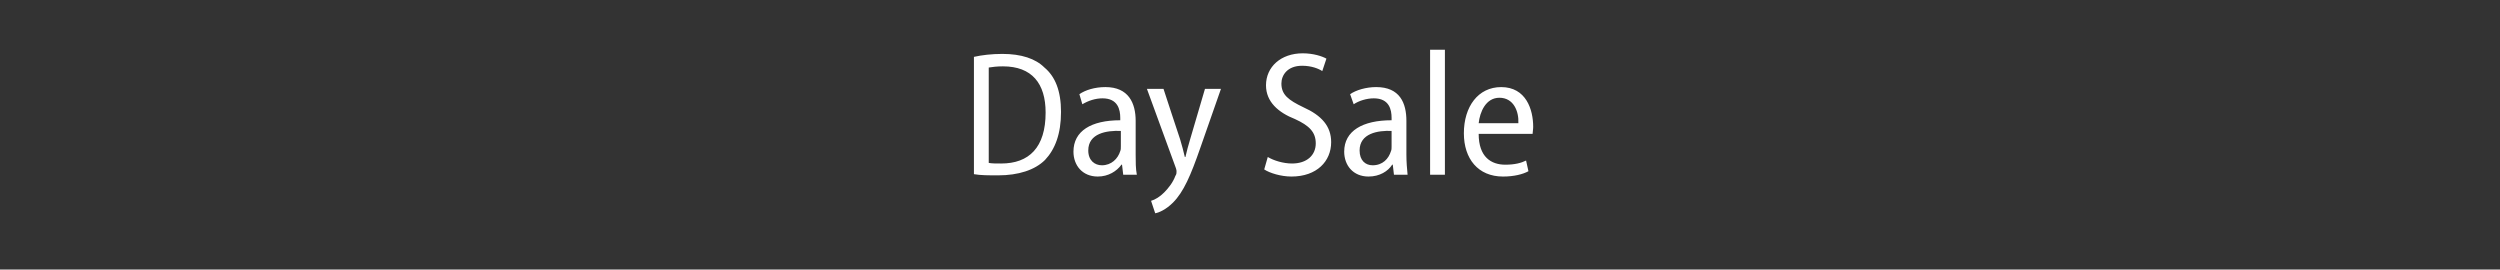 <?xml version="1.0" standalone="no"?><!DOCTYPE svg PUBLIC "-//W3C//DTD SVG 1.1//EN" "http://www.w3.org/Graphics/SVG/1.1/DTD/svg11.dtd"><svg xmlns="http://www.w3.org/2000/svg" version="1.1" width="422px" height="45.5px" viewBox="0 -7 422 45.5" style="top:-7px"><rect x="0" y="-7" width="422" height="45.5" fill="#333333" stroke="none"/><desc>Day Sale</desc><defs/><g id="Polygon85795"><path d="m164.4 2.6c1.3-.3 3-.5 4.8-.5c3.2 0 5.6.8 7.1 2.3c1.8 1.5 2.8 3.9 2.8 7.5c0 3.7-1 6.3-2.7 8.1c-1.7 1.7-4.5 2.6-7.9 2.6c-1.6 0-3 0-4.1-.2V2.6zm2.5 17.9c.5.1 1.3.1 2.1.1c4.7 0 7.5-2.7 7.5-8.6c0-4.9-2.3-7.8-7.2-7.8c-1 0-1.8.1-2.4.2v16.1zm24.8-1.4c0 1.2 0 2.4.2 3.4h-2.3l-.2-1.7s-.12-.04-.1 0c-.8 1.1-2.2 2-4 2c-2.6 0-4.1-1.9-4.1-4.2c0-3.5 3-5.3 7.9-5.3v-.4c0-1.4-.4-3.3-3-3.3c-1.2 0-2.4.4-3.4 1l-.5-1.7c1-.7 2.6-1.2 4.4-1.2c3.9 0 5.1 2.7 5.1 5.7v5.7zm-2.5-4c-2.4-.1-5.5.4-5.5 3.3c0 1.7 1.1 2.5 2.3 2.5c1.6 0 2.7-1.1 3.1-2.4c.1-.2.1-.5.1-.8v-2.6zm7.2-7.1s2.78 8.5 2.8 8.5c.3 1 .6 2.1.8 3h.1c.2-.9.5-2 .8-3c.02-.03 2.5-8.5 2.5-8.5h2.7l-3.5 10c-1.6 4.6-2.8 7.4-4.6 9.2c-1.2 1.2-2.4 1.7-3 1.8l-.7-2.1c.7-.2 1.5-.7 2.2-1.4c.7-.7 1.5-1.7 1.9-2.8c.2-.3.2-.5.2-.7c0-.2 0-.3-.1-.6L193.6 8h2.8zM214 19.5c1 .6 2.6 1.1 4.1 1.1c2.5 0 4-1.4 4-3.4c0-1.9-1.1-3-3.5-4.1c-2.8-1.1-4.9-2.9-4.9-5.7c0-3.1 2.5-5.4 6.2-5.4c1.8 0 3.3.5 4 .9l-.7 2.1c-.6-.4-1.8-.9-3.4-.9c-2.5 0-3.5 1.6-3.5 3c0 1.9 1.2 2.8 3.7 4c3.1 1.4 4.7 3.2 4.7 5.9c0 3.2-2.4 5.8-6.7 5.8c-1.8 0-3.7-.6-4.6-1.2l.6-2.1zm23.4-.4c0 1.2.1 2.4.2 3.4h-2.3l-.2-1.7s-.07-.04-.1 0c-.7 1.1-2.1 2-4 2c-2.6 0-4.1-1.9-4.1-4.2c0-3.5 3.1-5.3 8-5.3v-.4c0-1.4-.4-3.3-3-3.3c-1.2 0-2.5.4-3.4 1l-.6-1.7c1-.7 2.7-1.2 4.4-1.2c4 0 5.1 2.7 5.1 5.7v5.7zm-2.5-4c-2.3-.1-5.4.4-5.4 3.3c0 1.7 1 2.5 2.2 2.5c1.7 0 2.7-1.1 3.1-2.4c.1-.2.1-.5.1-.8v-2.6zm6.5-13.7h2.5v21.1h-2.5V1.4zm8.2 14.2c0 3.9 2.1 5.2 4.5 5.2c1.6 0 2.7-.3 3.5-.7l.4 1.8c-.9.5-2.4.9-4.3.9c-4.2 0-6.6-3-6.6-7.3c0-4.5 2.4-7.8 6.3-7.8c4.2 0 5.4 3.8 5.4 6.7c0 .5-.1.9-.1 1.2h-9.1zm6.7-1.8c.1-2-.8-4.3-3.2-4.3c-2.3 0-3.3 2.4-3.5 4.3h6.7z" stroke="none" fill="#fff"/></g></svg>